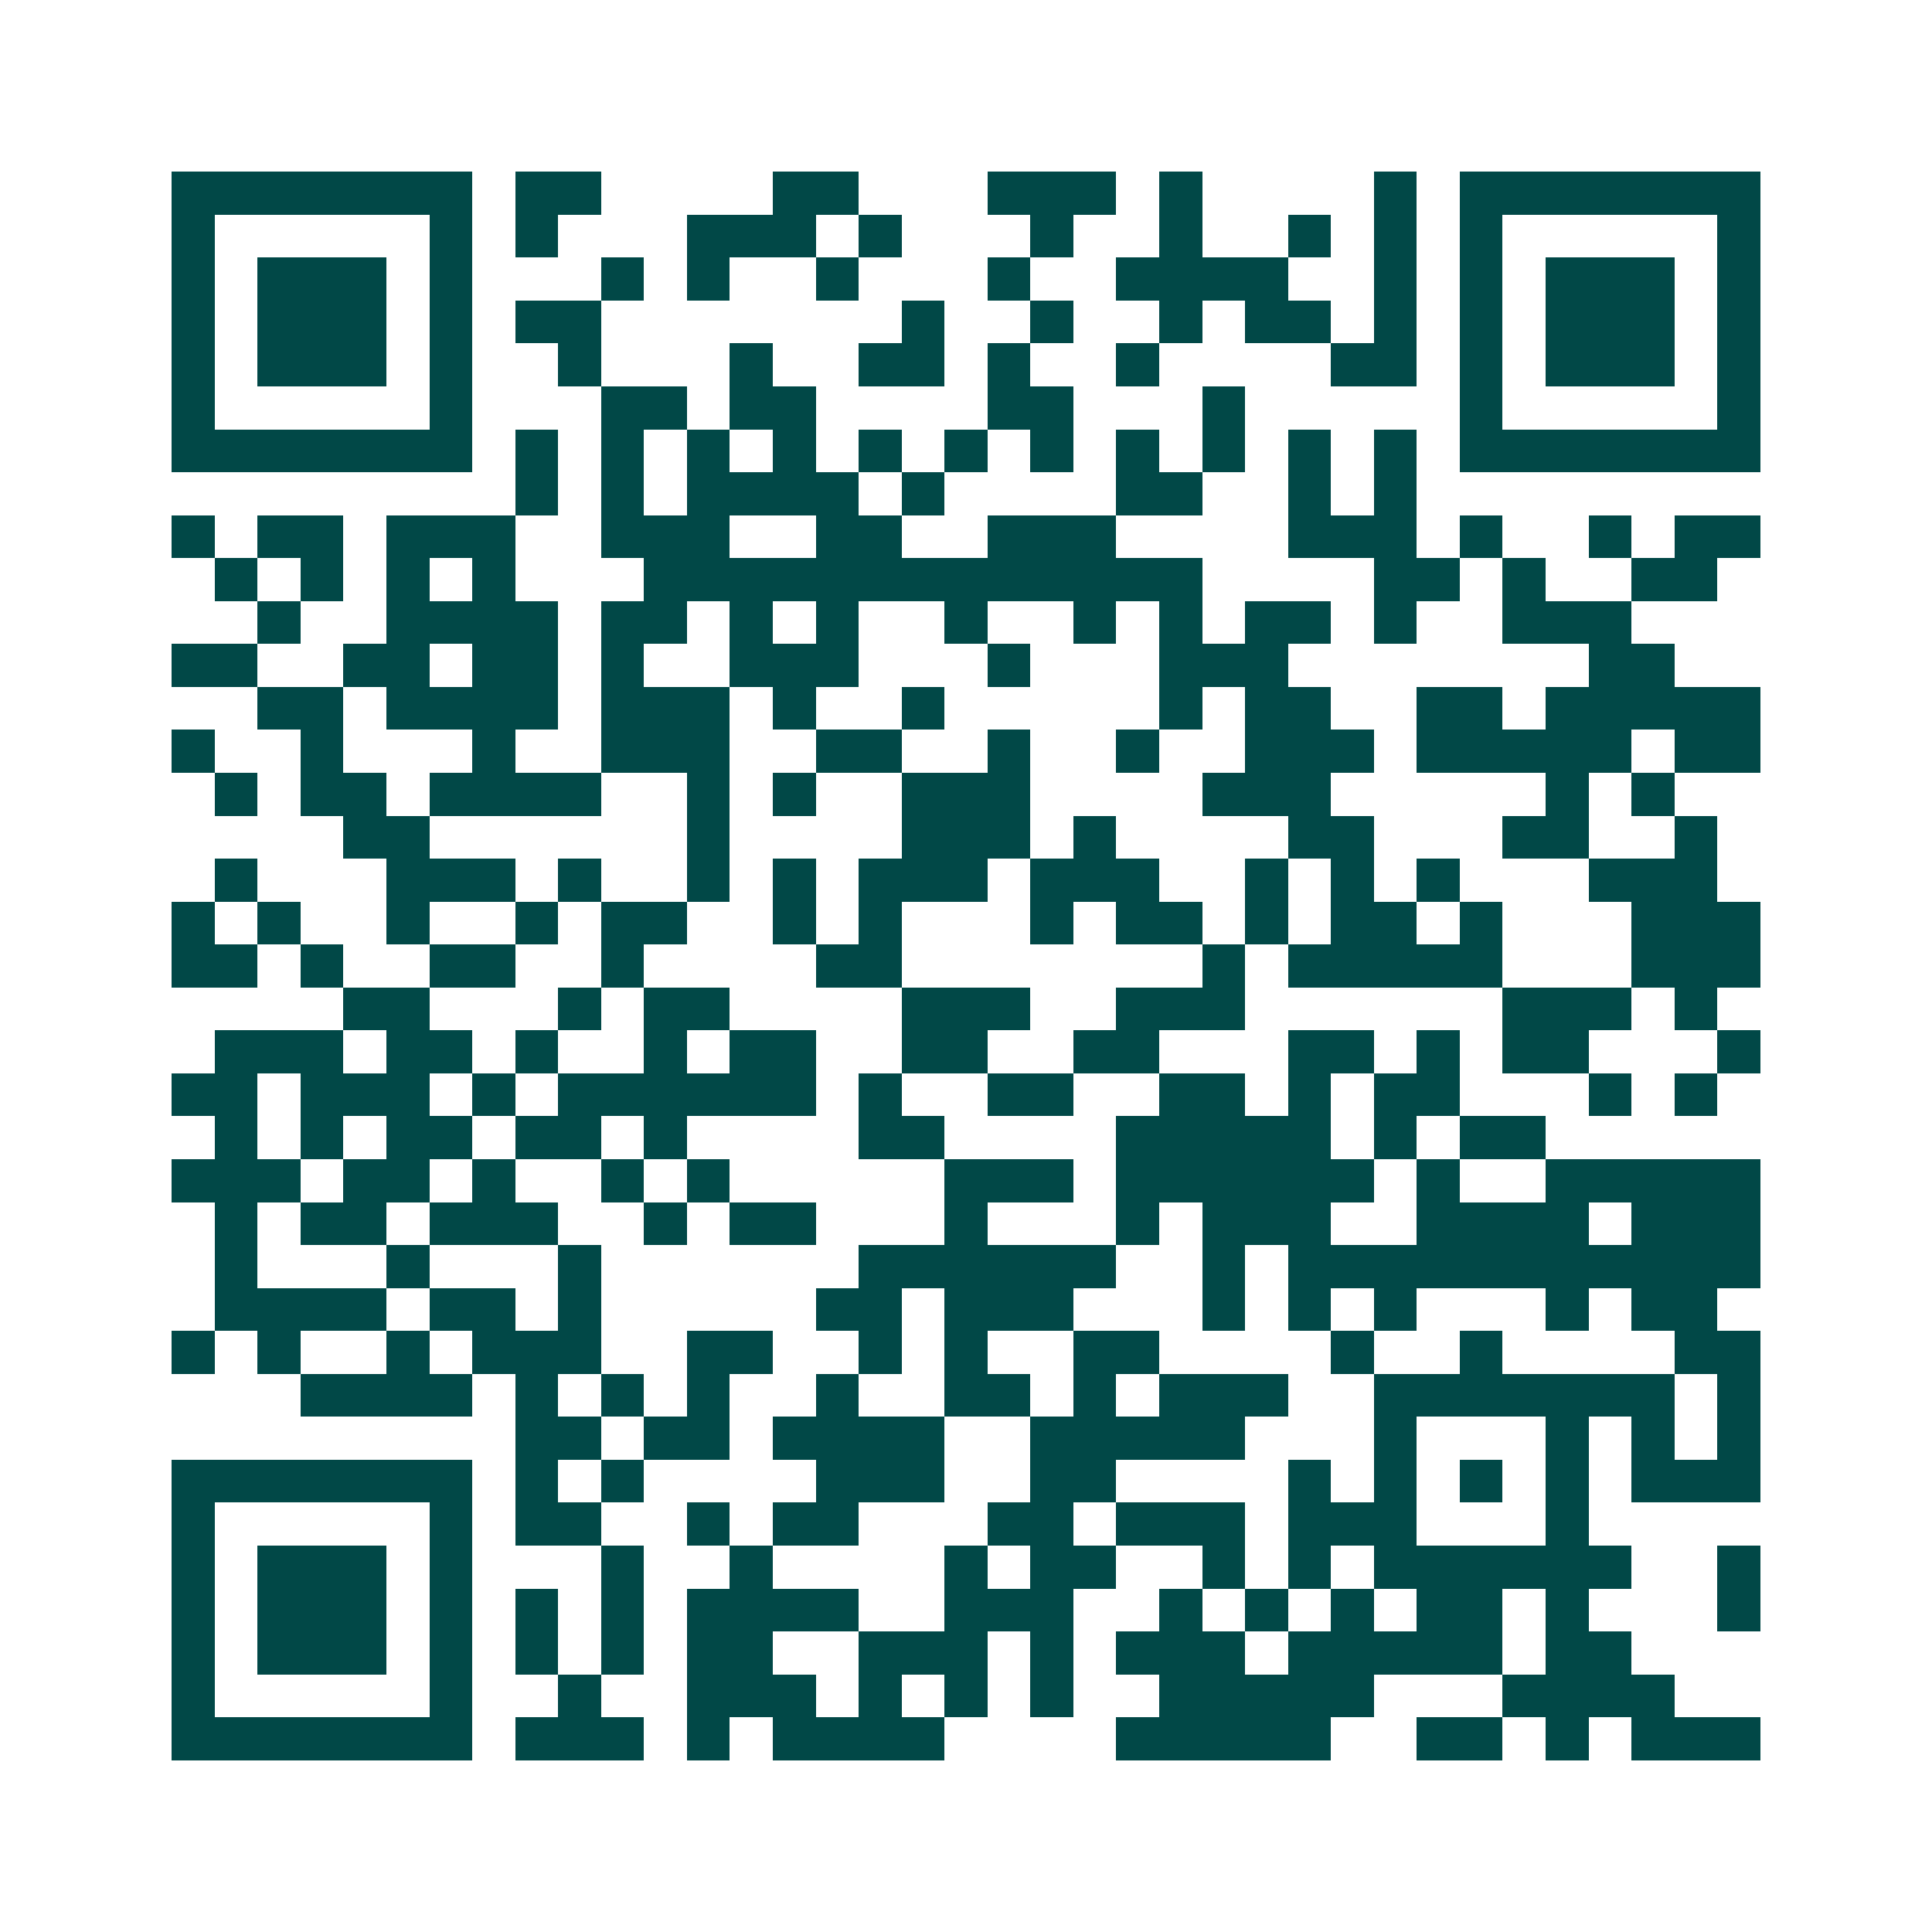 <svg xmlns="http://www.w3.org/2000/svg" width="200" height="200" viewBox="0 0 45 45" shape-rendering="crispEdges"><path fill="#ffffff" d="M0 0h45v45H0z"/><path stroke="#014847" d="M4 4.5h7m1 0h2m4 0h2m3 0h3m1 0h1m4 0h1m1 0h7M4 5.5h1m5 0h1m1 0h1m3 0h3m1 0h1m3 0h1m2 0h1m2 0h1m1 0h1m1 0h1m5 0h1M4 6.5h1m1 0h3m1 0h1m3 0h1m1 0h1m2 0h1m3 0h1m2 0h4m2 0h1m1 0h1m1 0h3m1 0h1M4 7.5h1m1 0h3m1 0h1m1 0h2m7 0h1m2 0h1m2 0h1m1 0h2m1 0h1m1 0h1m1 0h3m1 0h1M4 8.5h1m1 0h3m1 0h1m2 0h1m3 0h1m2 0h2m1 0h1m2 0h1m4 0h2m1 0h1m1 0h3m1 0h1M4 9.5h1m5 0h1m3 0h2m1 0h2m4 0h2m3 0h1m5 0h1m5 0h1M4 10.5h7m1 0h1m1 0h1m1 0h1m1 0h1m1 0h1m1 0h1m1 0h1m1 0h1m1 0h1m1 0h1m1 0h1m1 0h7M12 11.5h1m1 0h1m1 0h4m1 0h1m4 0h2m2 0h1m1 0h1M4 12.5h1m1 0h2m1 0h3m2 0h3m2 0h2m2 0h3m4 0h3m1 0h1m2 0h1m1 0h2M5 13.5h1m1 0h1m1 0h1m1 0h1m3 0h13m4 0h2m1 0h1m2 0h2M6 14.5h1m2 0h4m1 0h2m1 0h1m1 0h1m2 0h1m2 0h1m1 0h1m1 0h2m1 0h1m2 0h3M4 15.5h2m2 0h2m1 0h2m1 0h1m2 0h3m3 0h1m3 0h3m7 0h2M6 16.5h2m1 0h4m1 0h3m1 0h1m2 0h1m5 0h1m1 0h2m2 0h2m1 0h5M4 17.5h1m2 0h1m3 0h1m2 0h3m2 0h2m2 0h1m2 0h1m2 0h3m1 0h5m1 0h2M5 18.5h1m1 0h2m1 0h4m2 0h1m1 0h1m2 0h3m4 0h3m5 0h1m1 0h1M8 19.5h2m6 0h1m4 0h3m1 0h1m4 0h2m3 0h2m2 0h1M5 20.5h1m3 0h3m1 0h1m2 0h1m1 0h1m1 0h3m1 0h3m2 0h1m1 0h1m1 0h1m3 0h3M4 21.5h1m1 0h1m2 0h1m2 0h1m1 0h2m2 0h1m1 0h1m3 0h1m1 0h2m1 0h1m1 0h2m1 0h1m3 0h3M4 22.5h2m1 0h1m2 0h2m2 0h1m4 0h2m7 0h1m1 0h5m3 0h3M8 23.5h2m3 0h1m1 0h2m4 0h3m2 0h3m6 0h3m1 0h1M5 24.5h3m1 0h2m1 0h1m2 0h1m1 0h2m2 0h2m2 0h2m3 0h2m1 0h1m1 0h2m3 0h1M4 25.5h2m1 0h3m1 0h1m1 0h6m1 0h1m2 0h2m2 0h2m1 0h1m1 0h2m3 0h1m1 0h1M5 26.5h1m1 0h1m1 0h2m1 0h2m1 0h1m4 0h2m4 0h5m1 0h1m1 0h2M4 27.5h3m1 0h2m1 0h1m2 0h1m1 0h1m5 0h3m1 0h6m1 0h1m2 0h5M5 28.5h1m1 0h2m1 0h3m2 0h1m1 0h2m3 0h1m3 0h1m1 0h3m2 0h4m1 0h3M5 29.5h1m3 0h1m3 0h1m6 0h6m2 0h1m1 0h11M5 30.5h4m1 0h2m1 0h1m5 0h2m1 0h3m3 0h1m1 0h1m1 0h1m3 0h1m1 0h2M4 31.5h1m1 0h1m2 0h1m1 0h3m2 0h2m2 0h1m1 0h1m2 0h2m4 0h1m2 0h1m4 0h2M7 32.5h4m1 0h1m1 0h1m1 0h1m2 0h1m2 0h2m1 0h1m1 0h3m2 0h7m1 0h1M12 33.5h2m1 0h2m1 0h4m2 0h5m3 0h1m3 0h1m1 0h1m1 0h1M4 34.5h7m1 0h1m1 0h1m4 0h3m2 0h2m4 0h1m1 0h1m1 0h1m1 0h1m1 0h3M4 35.5h1m5 0h1m1 0h2m2 0h1m1 0h2m3 0h2m1 0h3m1 0h3m3 0h1M4 36.5h1m1 0h3m1 0h1m3 0h1m2 0h1m4 0h1m1 0h2m2 0h1m1 0h1m1 0h6m2 0h1M4 37.5h1m1 0h3m1 0h1m1 0h1m1 0h1m1 0h4m2 0h3m2 0h1m1 0h1m1 0h1m1 0h2m1 0h1m3 0h1M4 38.5h1m1 0h3m1 0h1m1 0h1m1 0h1m1 0h2m2 0h3m1 0h1m1 0h3m1 0h5m1 0h2M4 39.5h1m5 0h1m2 0h1m2 0h3m1 0h1m1 0h1m1 0h1m2 0h5m3 0h4M4 40.5h7m1 0h3m1 0h1m1 0h4m4 0h5m2 0h2m1 0h1m1 0h3"/></svg>

